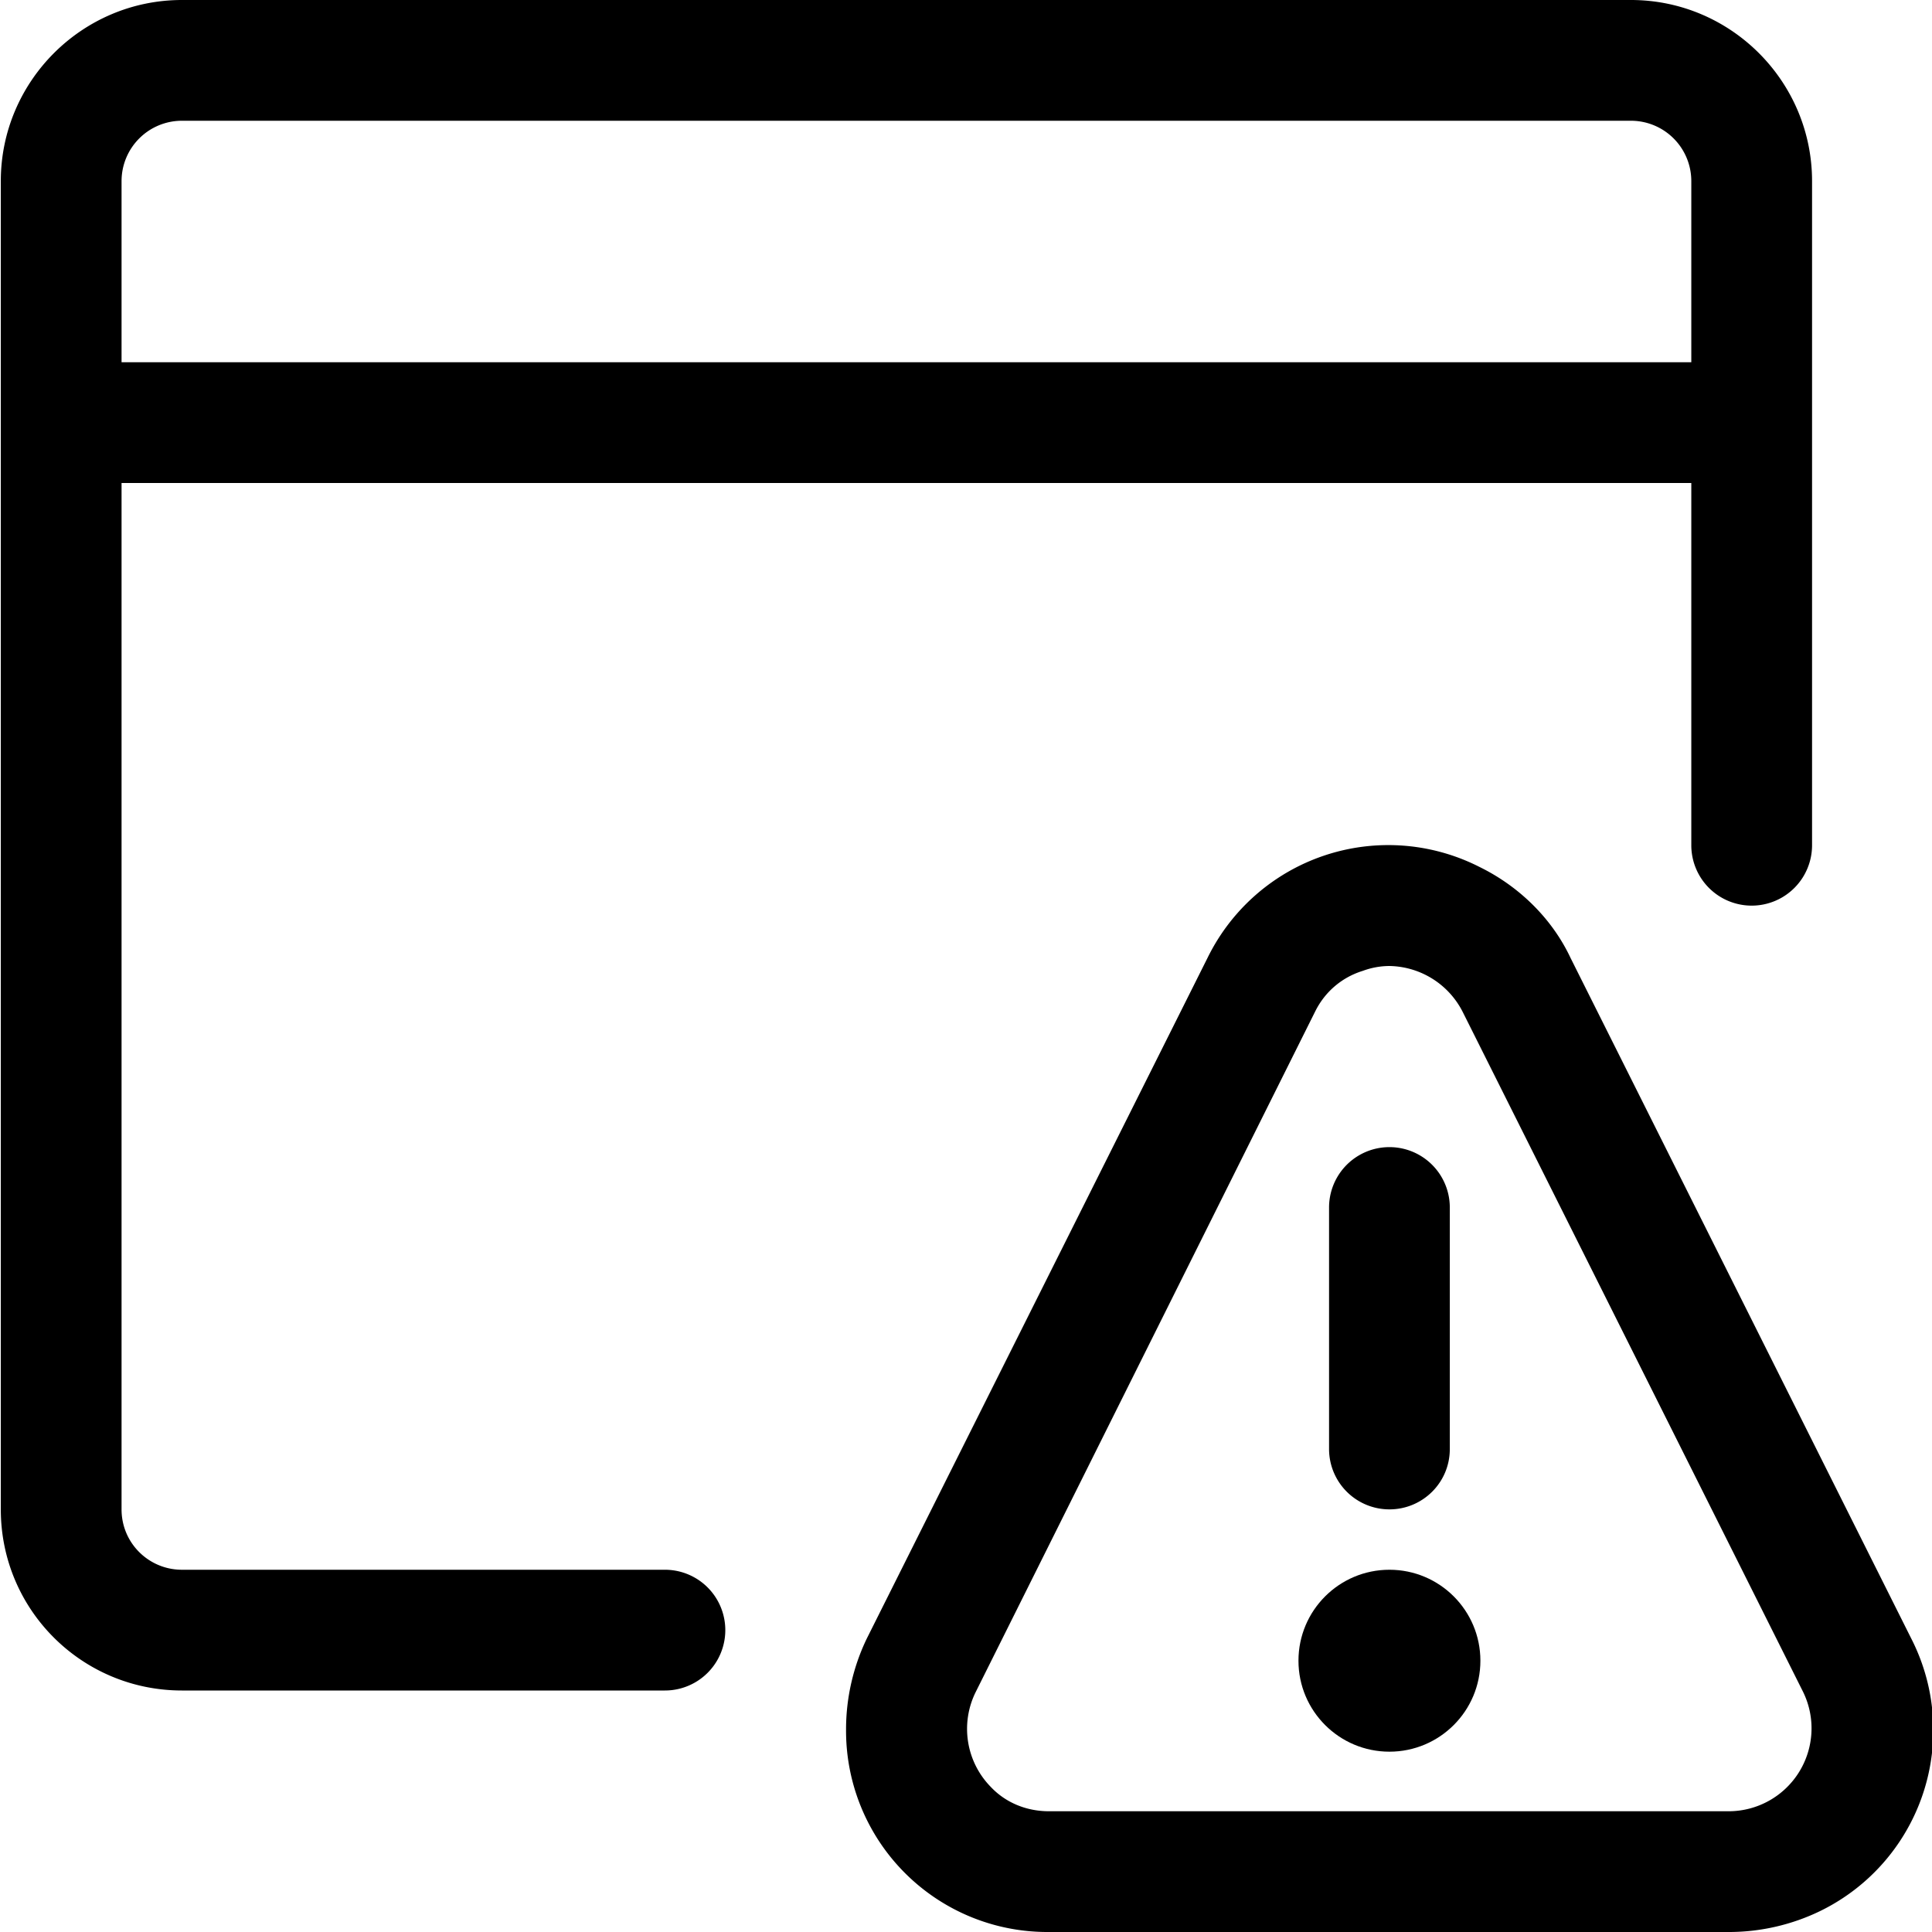 <svg fill="currentColor" viewBox="0 0 24 24" xmlns="http://www.w3.org/2000/svg" role="img"><path d="M2.26 21c-1.24 0-2.25-1-2.25-2.25V2.25C.01 1.01 1.02 0 2.26 0h18c1.24 0 2.25 1.01 2.25 2.25v8.25a.75.75 0 0 1-1.5 0V6H1.51v12.75c0 .42.34.75.75.75h6a.75.75 0 0 1 0 1.5h-6zM21.01 4.5V2.25a.75.75 0 0 0-.75-.75h-18a.75.75 0 0 0-.75.75V4.5h19.5z"/><circle cx="17.26" cy="20.63" r="1.13"/><path d="M17.26 18.75a.75.75 0 0 1-.75-.75v-3a.75.75 0 0 1 1.5 0v3c0 .42-.34.75-.75.75z"/><path d="M13.03 24a2.5 2.5 0 0 1-2.52-2.52c0-.39.09-.78.26-1.13L15 11.9a2.5 2.5 0 0 1 3.38-1.13c.49.24.9.64 1.13 1.13l4.23 8.45a2.5 2.5 0 0 1-1.13 3.39c-.35.17-.74.26-1.13.26h-8.45zm4.23-12a.96.96 0 0 0-.33.06c-.26.08-.47.26-.59.5l-4.22 8.46a1.03 1.03 0 0 0 .19 1.18c.19.2.45.3.72.3h8.45a1.03 1.03 0 0 0 .92-1.48l-4.23-8.45a1.04 1.04 0 0 0-.91-.57z"/></svg>